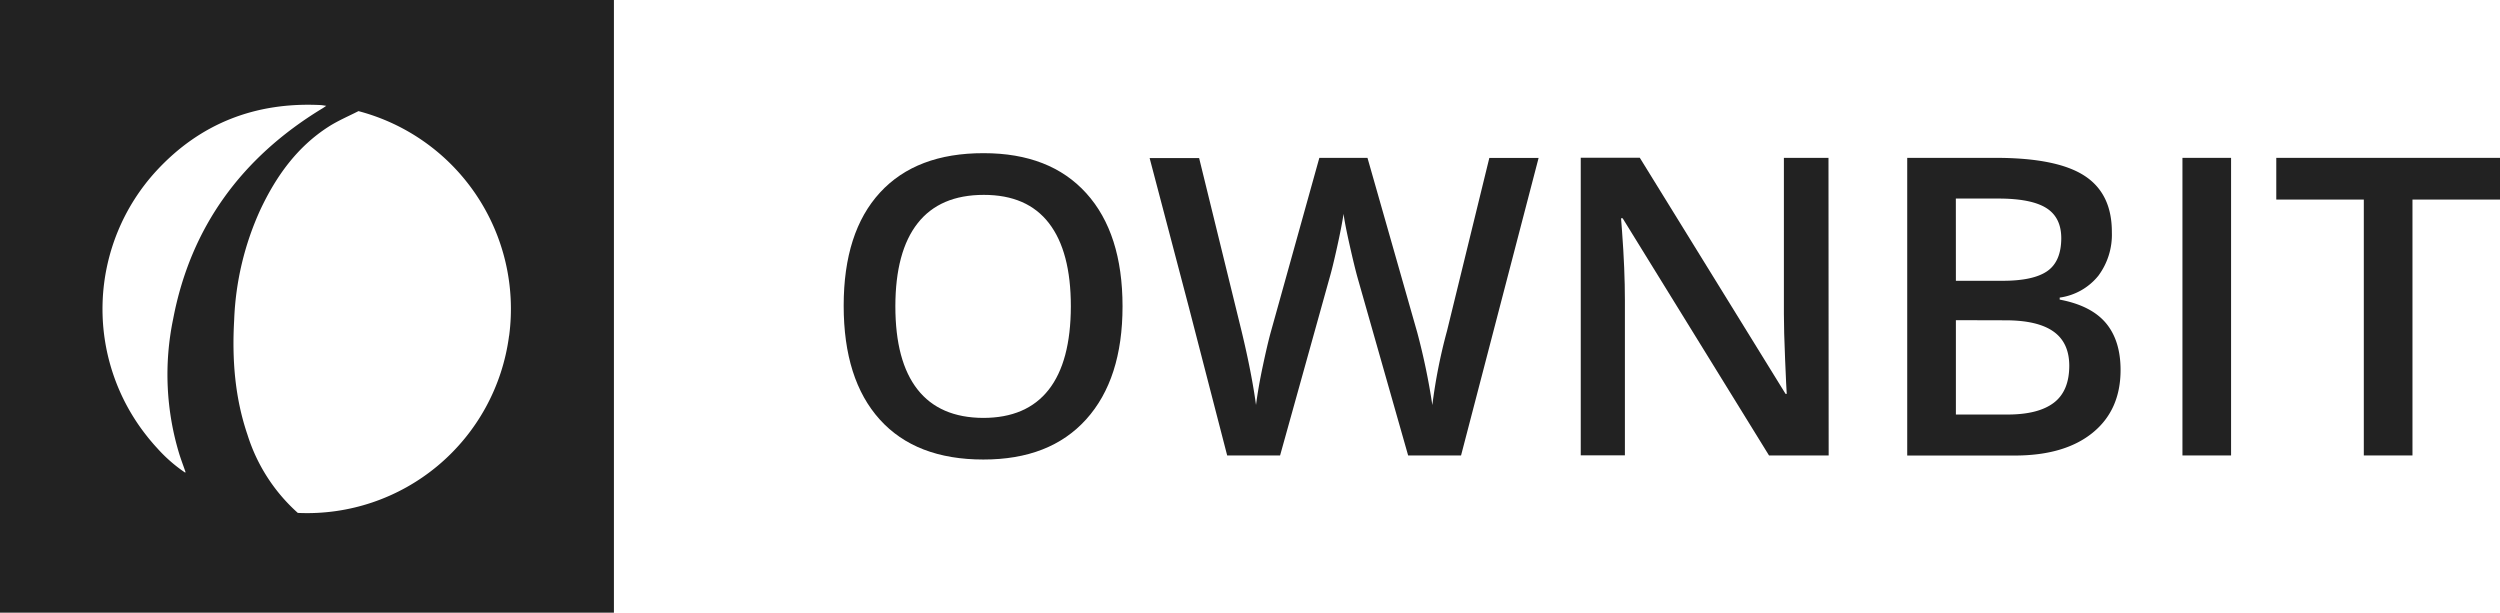 <svg id="Ebene_1" data-name="Ebene 1" xmlns="http://www.w3.org/2000/svg" width="571.25" height="140" viewBox="0 0 571.25 140"><title>Ownbit_Logo_sw</title><path d="M0,0V140H140.28V0ZM42.32,108Zm0,0h0a34.15,34.15,0,0,1-6.45-5.65c-.28-.3-.55-.6-.82-.91-.49-.58-1-1.16-1.45-1.75A46.63,46.63,0,0,1,35.77,39c10-10.82,22.61-15.69,37.33-15,.39,0,.78.09,1.45.18-.46.31-.71.5-1,.66-18.27,11.13-30,27-34,48.12A62.4,62.4,0,0,0,41,103.85c.43,1.35.93,2.67,1.39,4Zm74-31.26a46.52,46.52,0,0,1-48.27,40.46A39.91,39.91,0,0,1,56.55,99.34C53.64,90.81,53,82,53.51,73.07a66.44,66.44,0,0,1,6-25.19C63.08,40.31,67.83,33.63,75,29c2.25-1.45,4.76-2.5,6.91-3.61A46.72,46.72,0,0,1,116.34,76.7Z" fill="#222"/><path d="M256.5,70q0,16.6-8.3,25.81T224.69,105q-15.41,0-23.66-9.14t-8.25-26q0-16.83,8.3-25.86t23.7-9q15.16,0,23.44,9.16T256.5,70Zm-51.91,0q0,12.55,5.07,19t15,6.49q9.9,0,14.95-6.42T244.69,70q0-12.51-5-19t-14.91-6.47q-10,0-15.09,6.47T204.59,70Z" fill="#222"/><path d="M333.85,104.07H321.76L310.22,63.51q-.74-2.65-1.86-7.65t-1.35-7c-.31,2-.81,4.56-1.51,7.72s-1.28,5.52-1.74,7.07L292.5,104.07H280.41l-8.79-34-8.93-33.95H274l9.72,39.63Q286,85.23,287,92.53c.34-2.63.85-5.58,1.54-8.83s1.3-5.89,1.86-7.91l11.07-39.72h11L323.85,76a150.91,150.91,0,0,1,3.44,16.55,122.08,122.08,0,0,1,3.35-16.93l9.67-39.53h11.26Z" fill="#222"/><path d="M417.85,104.07H404.22L370.78,49.88h-.37l.23,3c.43,5.76.65,11,.65,15.81v35.35H361.2v-68h13.49L408,90h.27c-.06-.72-.18-3.31-.37-7.79s-.28-8-.28-10.49V36.07h10.19Z" fill="#222"/><path d="M435.8,36.07H456q14,0,20.3,4.09t6.26,12.93A15.72,15.72,0,0,1,479.48,63a13.77,13.77,0,0,1-8.84,5v.46c4.77.9,8.29,2.68,10.53,5.33s3.38,6.24,3.38,10.76q0,9.16-6.4,14.35t-17.79,5.19H435.8Zm11.12,28.09h10.7q7,0,10.18-2.21T471,54.44q0-4.78-3.46-6.93t-11-2.14h-9.63Zm0,9V94.72h11.81q7,0,10.54-2.67t3.56-8.45q0-5.3-3.63-7.86t-11-2.55Z" fill="#222"/><path d="M498.69,104.07v-68H509.8v68Z" fill="#222"/><path d="M551.25,104.07H540.13V45.6h-20V36.07h51.12V45.6h-20Z" fill="#222"/></svg>